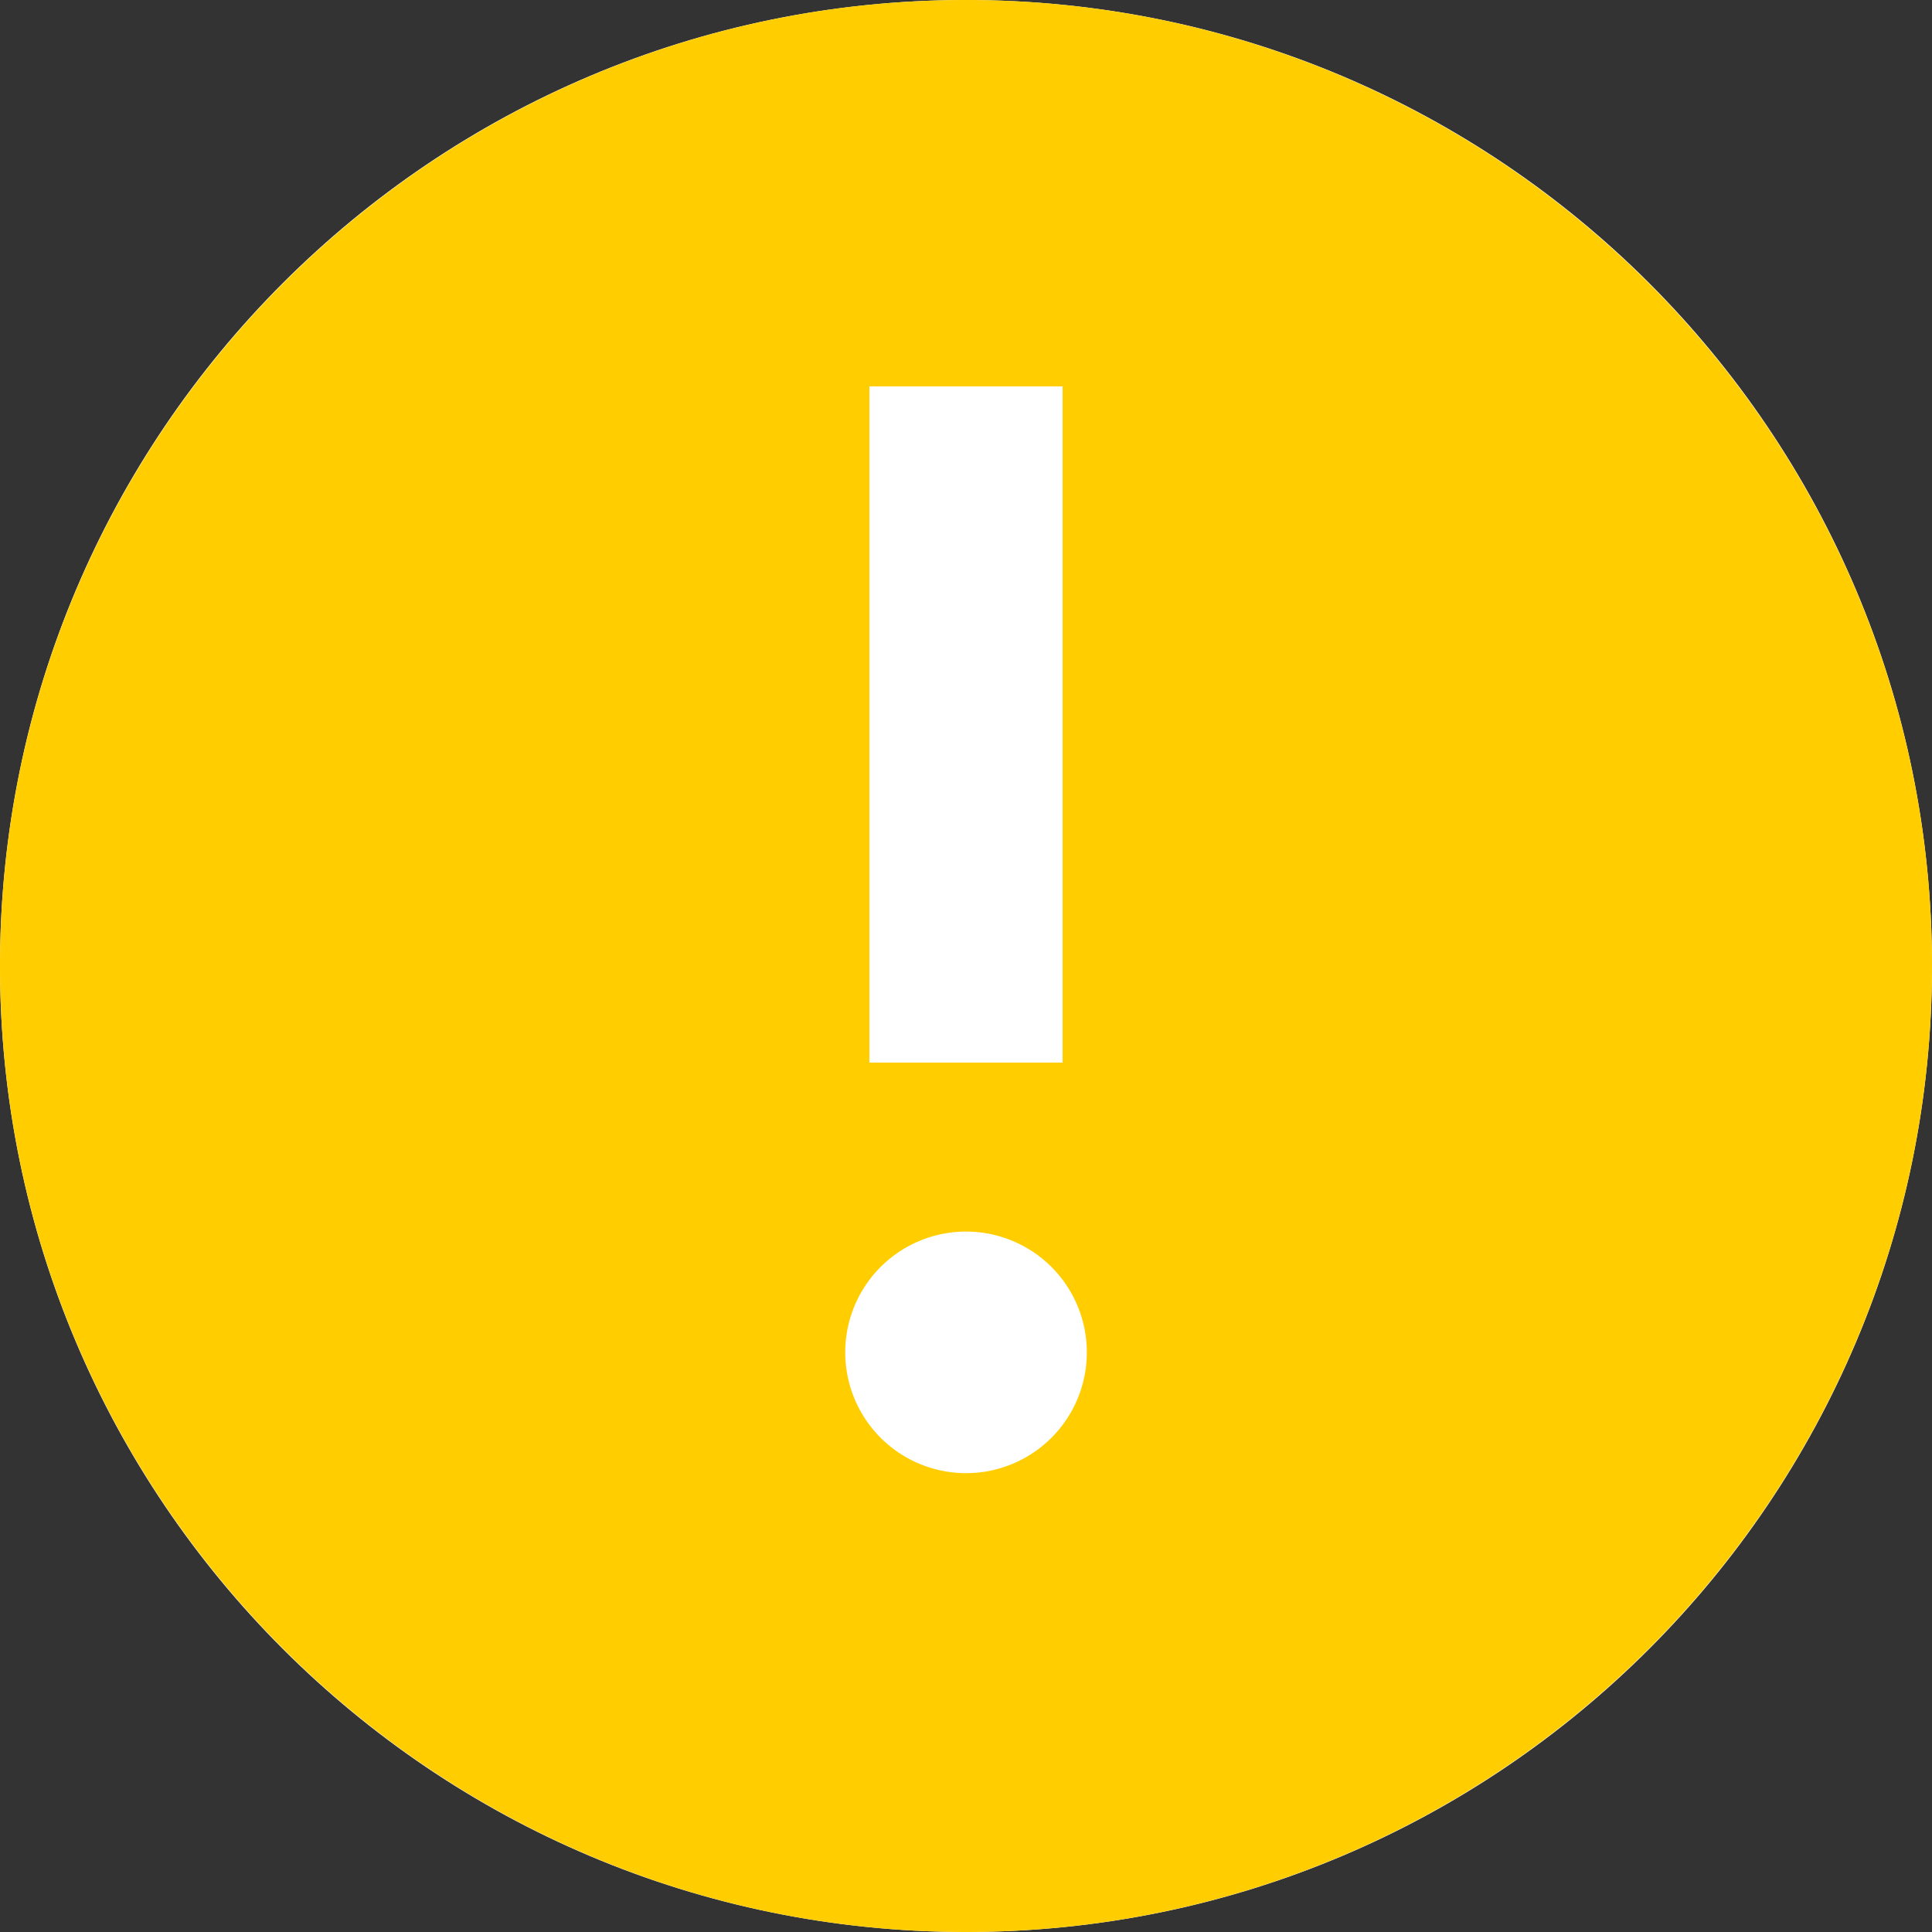 <svg width="24" height="24" viewBox="0 0 24 24" xmlns="http://www.w3.org/2000/svg">
    <rect x="0" y="0" width="24" height="24" fill="#333333" stroke="none"/>
    <g fill-rule="nonzero" fill="none">
        <path d="M0 0h24v24H0z"/>
        <path d="M12 24c6.627 0 12-5.373 12-12S18.627 0 12 0 0 5.373 0 12s5.373 12 12 12z" fill="#FFF"/>
        <path d="M12 18.3a1.5 1.5 0 1 1 .001-3.001A1.5 1.5 0 0 1 12 18.3zM10.8 4.8h2.4v8.4h-2.4V4.8zM12 0C5.383 0 0 5.383 0 12c0 6.618 5.383 12 12 12s12-5.382 12-12c0-6.617-5.383-12-12-12z" fill="#ffcd00" class="custom-color"/>
    </g>
</svg>
